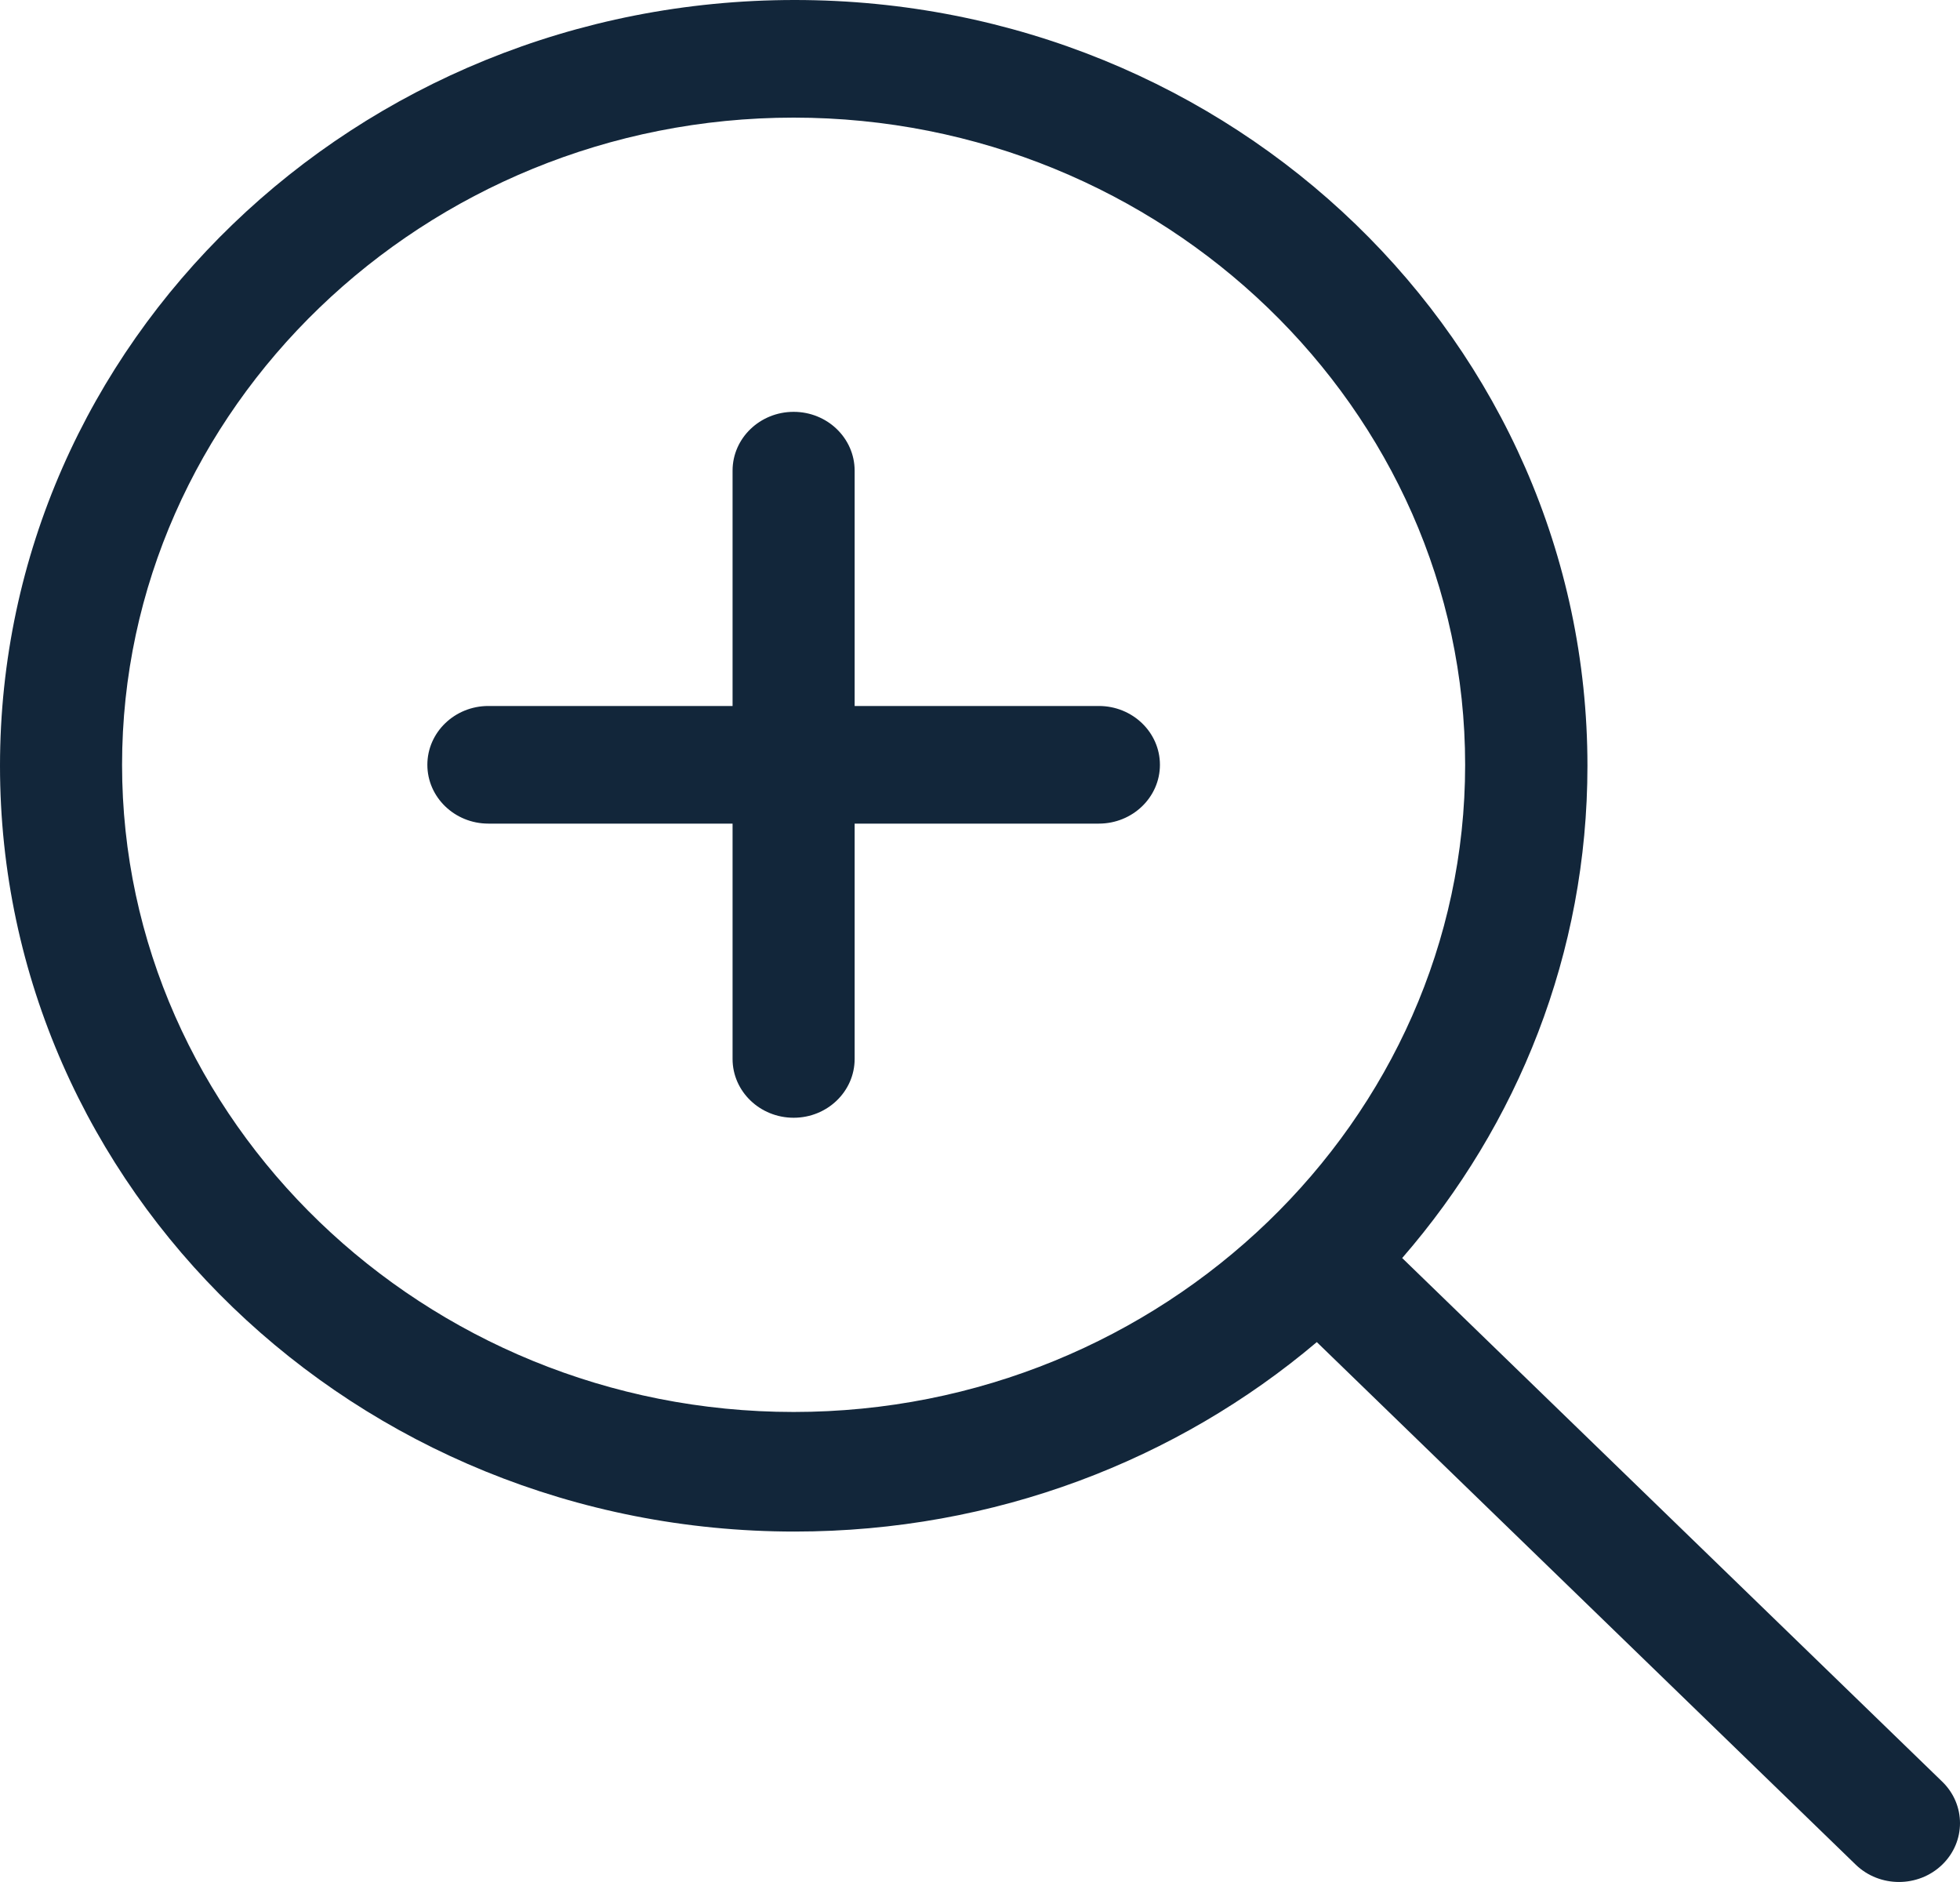 <?xml version="1.0" encoding="UTF-8"?> <svg xmlns="http://www.w3.org/2000/svg" width="25" height="24" viewBox="0 0 25 24" fill="none"><path d="M24.772 22.719L17.885 16.043C19.36 14.345 20.248 12.156 20.248 9.766C20.248 4.372 15.734 0 10.136 0C4.538 0 0 4.372 0 9.766C0 15.159 4.538 19.531 10.136 19.531C12.691 19.531 15.019 18.618 16.796 17.115L23.671 23.78C23.975 24.073 24.468 24.073 24.772 23.78C25.076 23.487 25.076 23.012 24.772 22.719L24.772 22.719ZM10.123 18.006C5.413 18.006 1.557 14.291 1.557 9.753C1.557 5.215 5.413 1.5 10.123 1.5C14.832 1.5 18.688 5.215 18.688 9.753C18.688 14.291 14.832 18.006 10.123 18.006ZM14.016 9.003H10.901V6.002C10.901 5.588 10.553 5.252 10.123 5.252C9.693 5.252 9.344 5.588 9.344 6.002V9.003H6.229C5.8 9.003 5.451 9.339 5.451 9.753C5.451 10.167 5.8 10.503 6.229 10.503H9.344V13.504C9.344 13.918 9.693 14.254 10.123 14.254C10.553 14.254 10.901 13.918 10.901 13.504V10.503H14.016C14.446 10.503 14.795 10.167 14.795 9.753C14.795 9.339 14.446 9.003 14.016 9.003Z" fill="#12263A"></path></svg> 